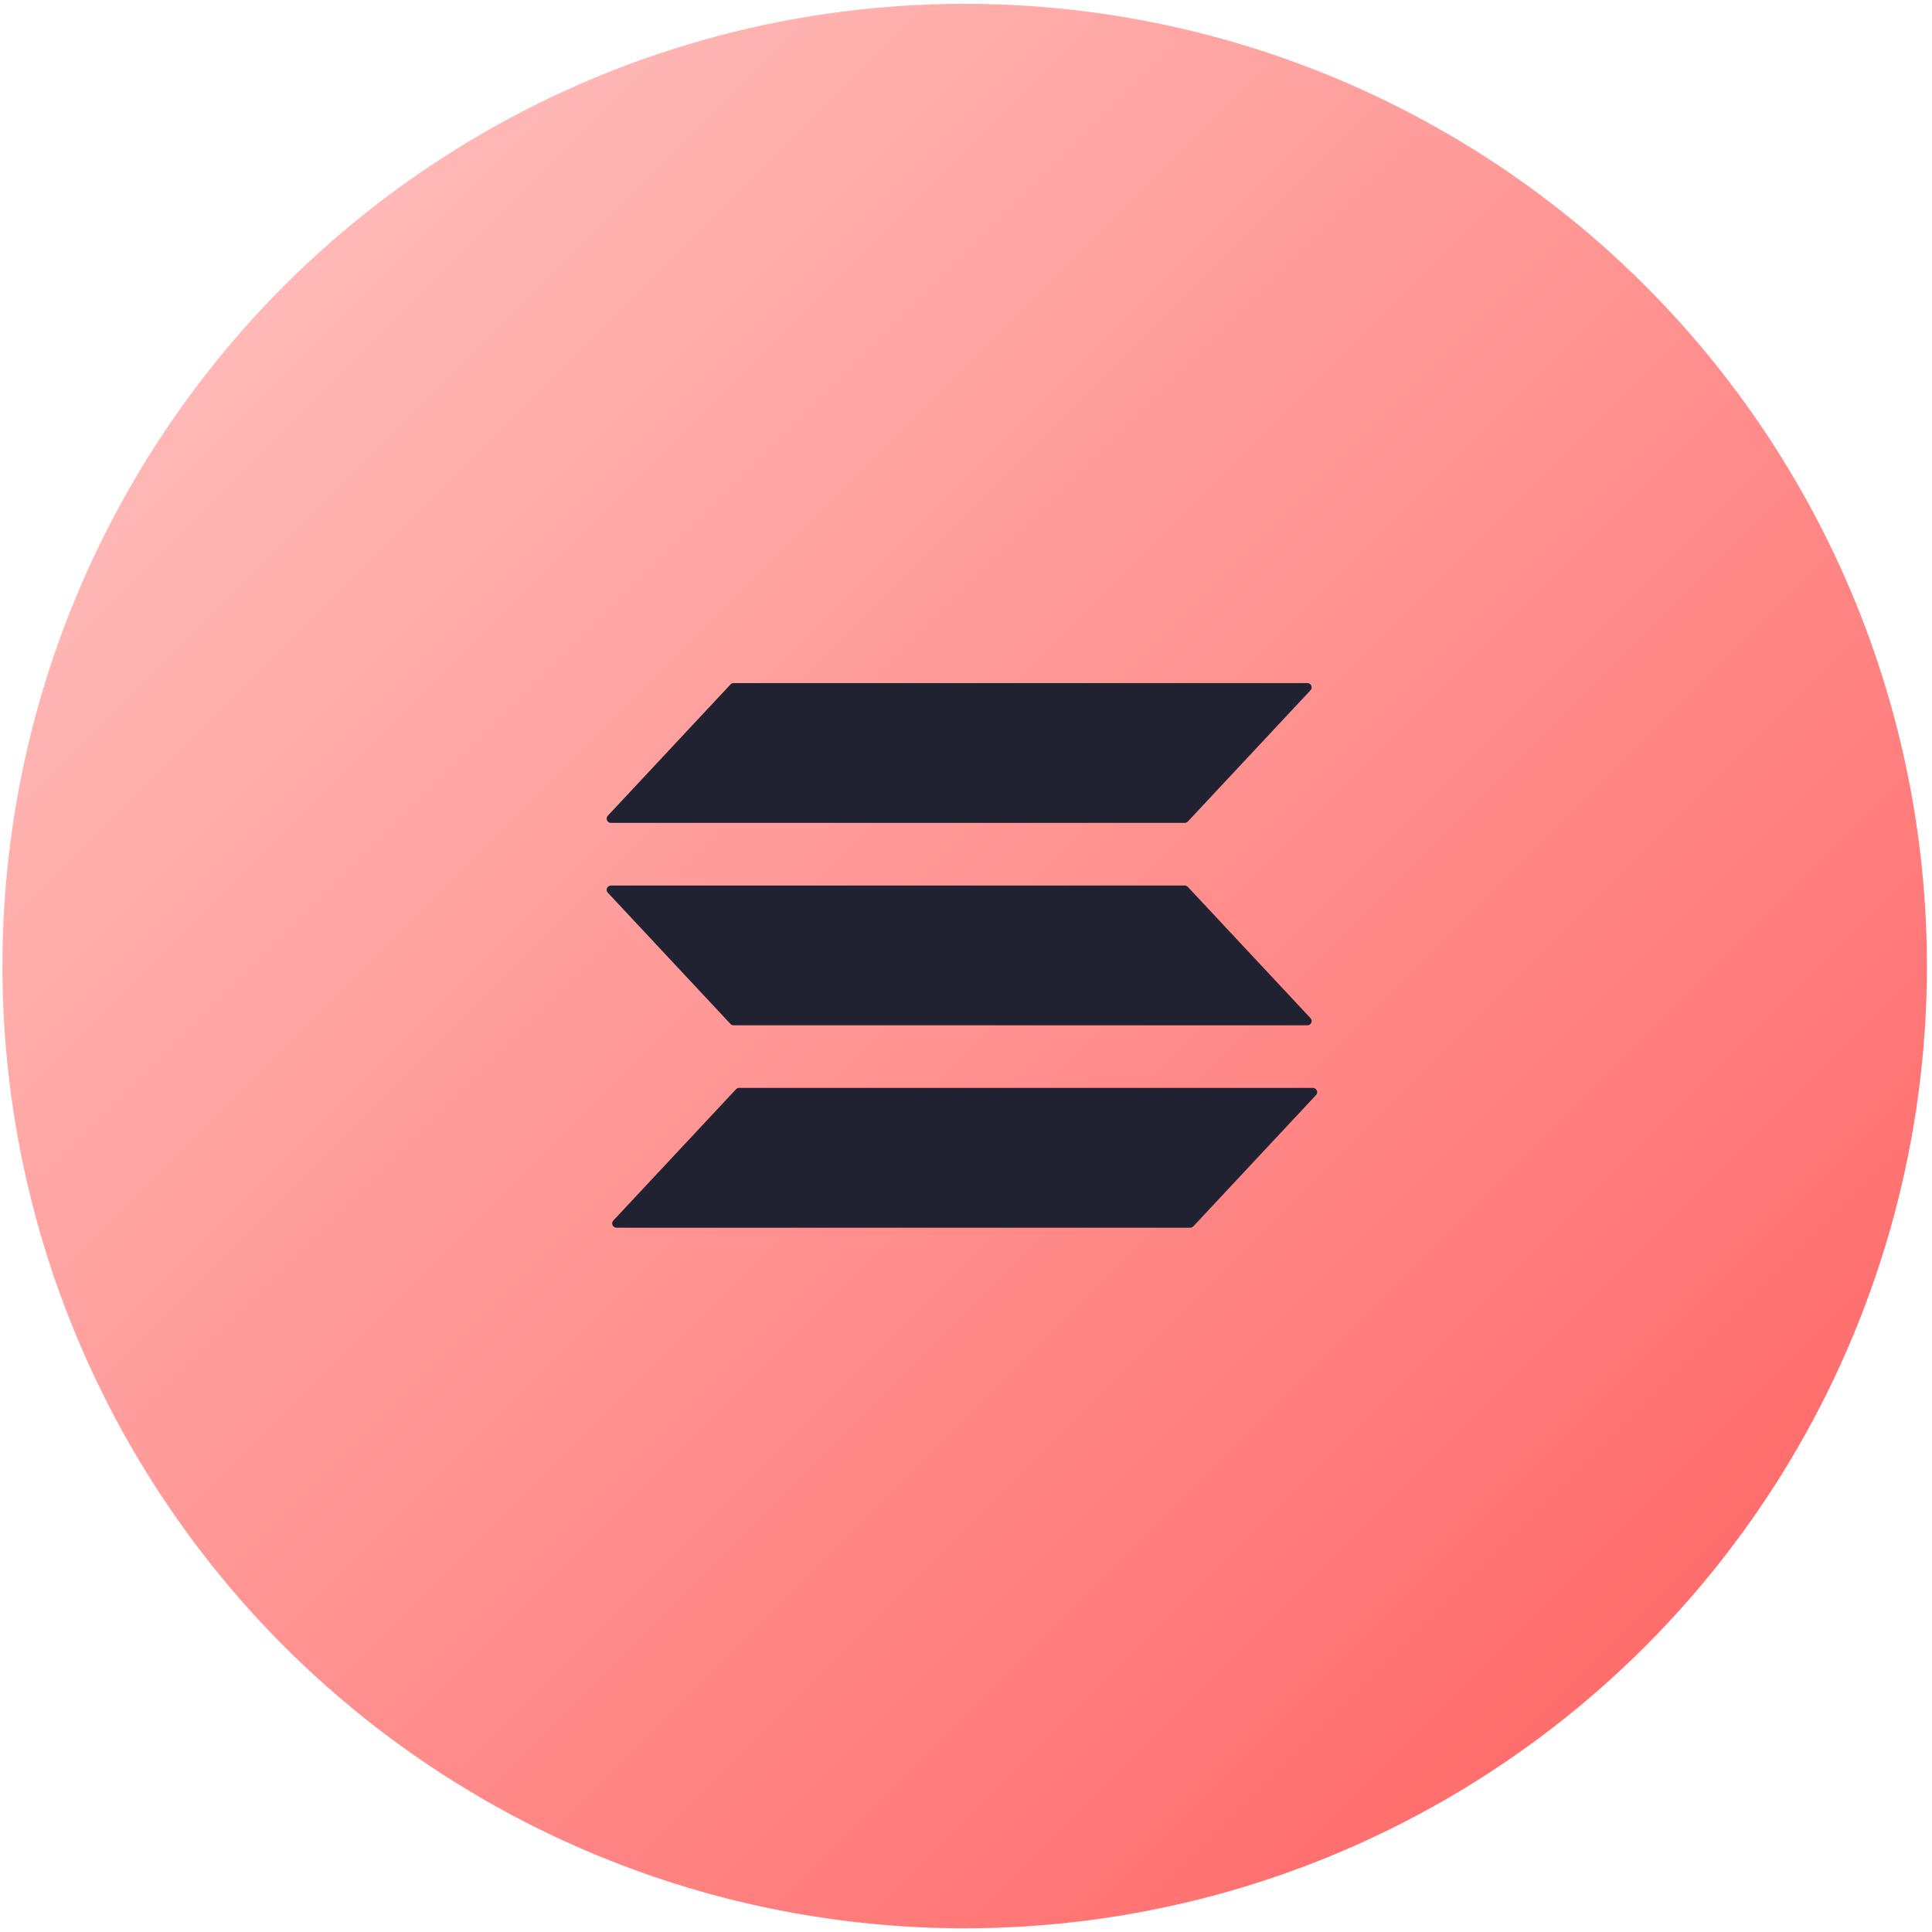 <svg width="257" height="257" viewBox="0 0 257 257" fill="none" xmlns="http://www.w3.org/2000/svg">
<circle cx="128.324" cy="128.508" r="128" fill="url(#paint0_linear_9267_27820)"/>
<path d="M173.905 90.867H97.585C97.425 90.867 97.278 90.934 97.171 91.047L80.852 108.509C80.511 108.87 80.772 109.464 81.266 109.464H157.592C157.752 109.464 157.899 109.398 158.006 109.284L174.326 91.822C174.666 91.462 174.406 90.867 173.911 90.867H173.905Z" fill="#202232"/>
<path d="M174.646 144.715H98.32C98.159 144.715 98.012 144.782 97.905 144.895L81.586 162.357C81.245 162.718 81.506 163.312 82 163.312H158.326C158.487 163.312 158.634 163.245 158.741 163.132L175.06 145.67C175.401 145.309 175.14 144.715 174.646 144.715Z" fill="#202232"/>
<path d="M173.905 136.39H97.585C97.425 136.39 97.278 136.323 97.171 136.21L80.852 118.748C80.511 118.387 80.772 117.793 81.266 117.793H157.592C157.752 117.793 157.899 117.86 158.006 117.973L174.326 135.435C174.666 135.796 174.406 136.39 173.911 136.39H173.905Z" fill="#202232"/>
<defs>
<linearGradient id="paint0_linear_9267_27820" x1="0.324" y1="0.508" x2="256.324" y2="256.508" gradientUnits="userSpaceOnUse">
<stop stop-color="#FFC8C5"/>
<stop offset="1" stop-color="#FF5E5E"/>
</linearGradient>
</defs>
</svg>
